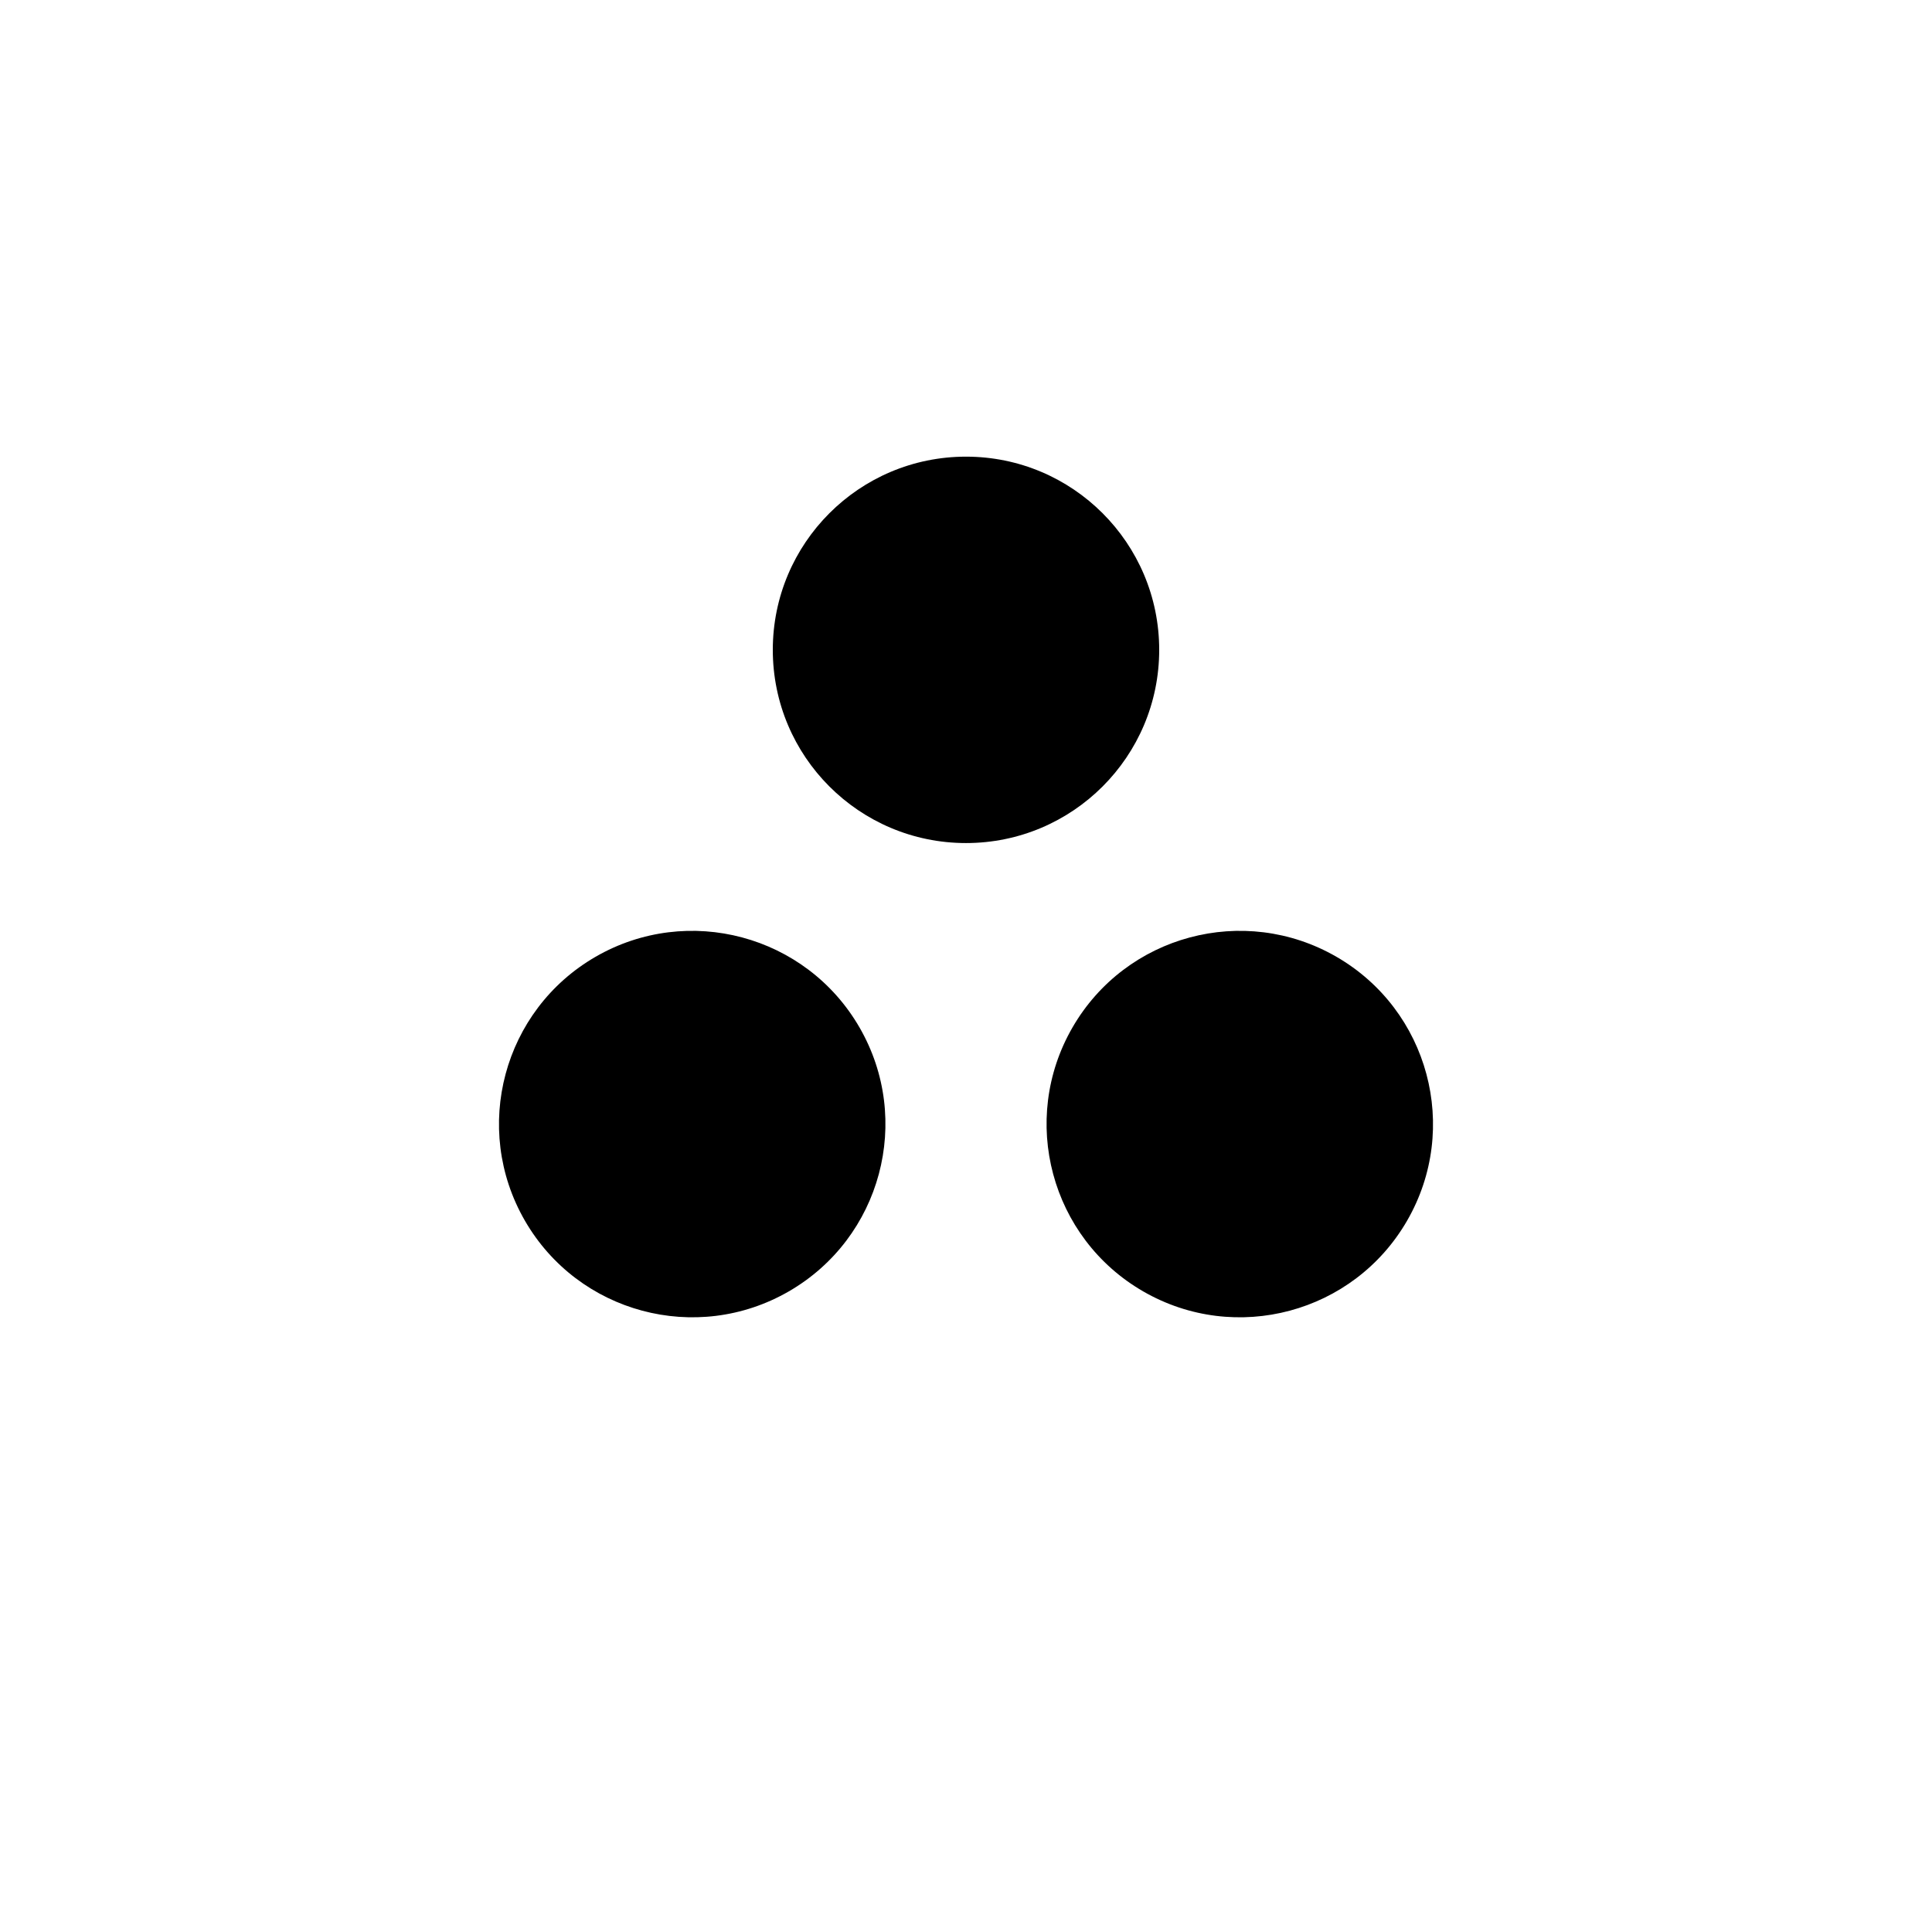<?xml version="1.0" encoding="UTF-8" standalone="no"?>
<!DOCTYPE svg PUBLIC "-//W3C//DTD SVG 1.1//EN" "http://www.w3.org/Graphics/SVG/1.1/DTD/svg11.dtd">
<svg xmlns="http://www.w3.org/2000/svg" xmlns:xlink="http://www.w3.org/1999/xlink" version="1.1" width="55" height="55" viewBox="-27.5 -27.5 55 55">
<desc id="en">
	Codes 60-69 General Group: Rain.
	Code: 63
	Description: Rain, not freezing, continuous (moderate at time of observation)
</desc>
<circle id="point" r="5.5" cy="-9" fill="black" />
<use xlink:href="#point" transform="rotate(120)"/>
<use xlink:href="#point" transform="rotate(240)"/>
</svg>

